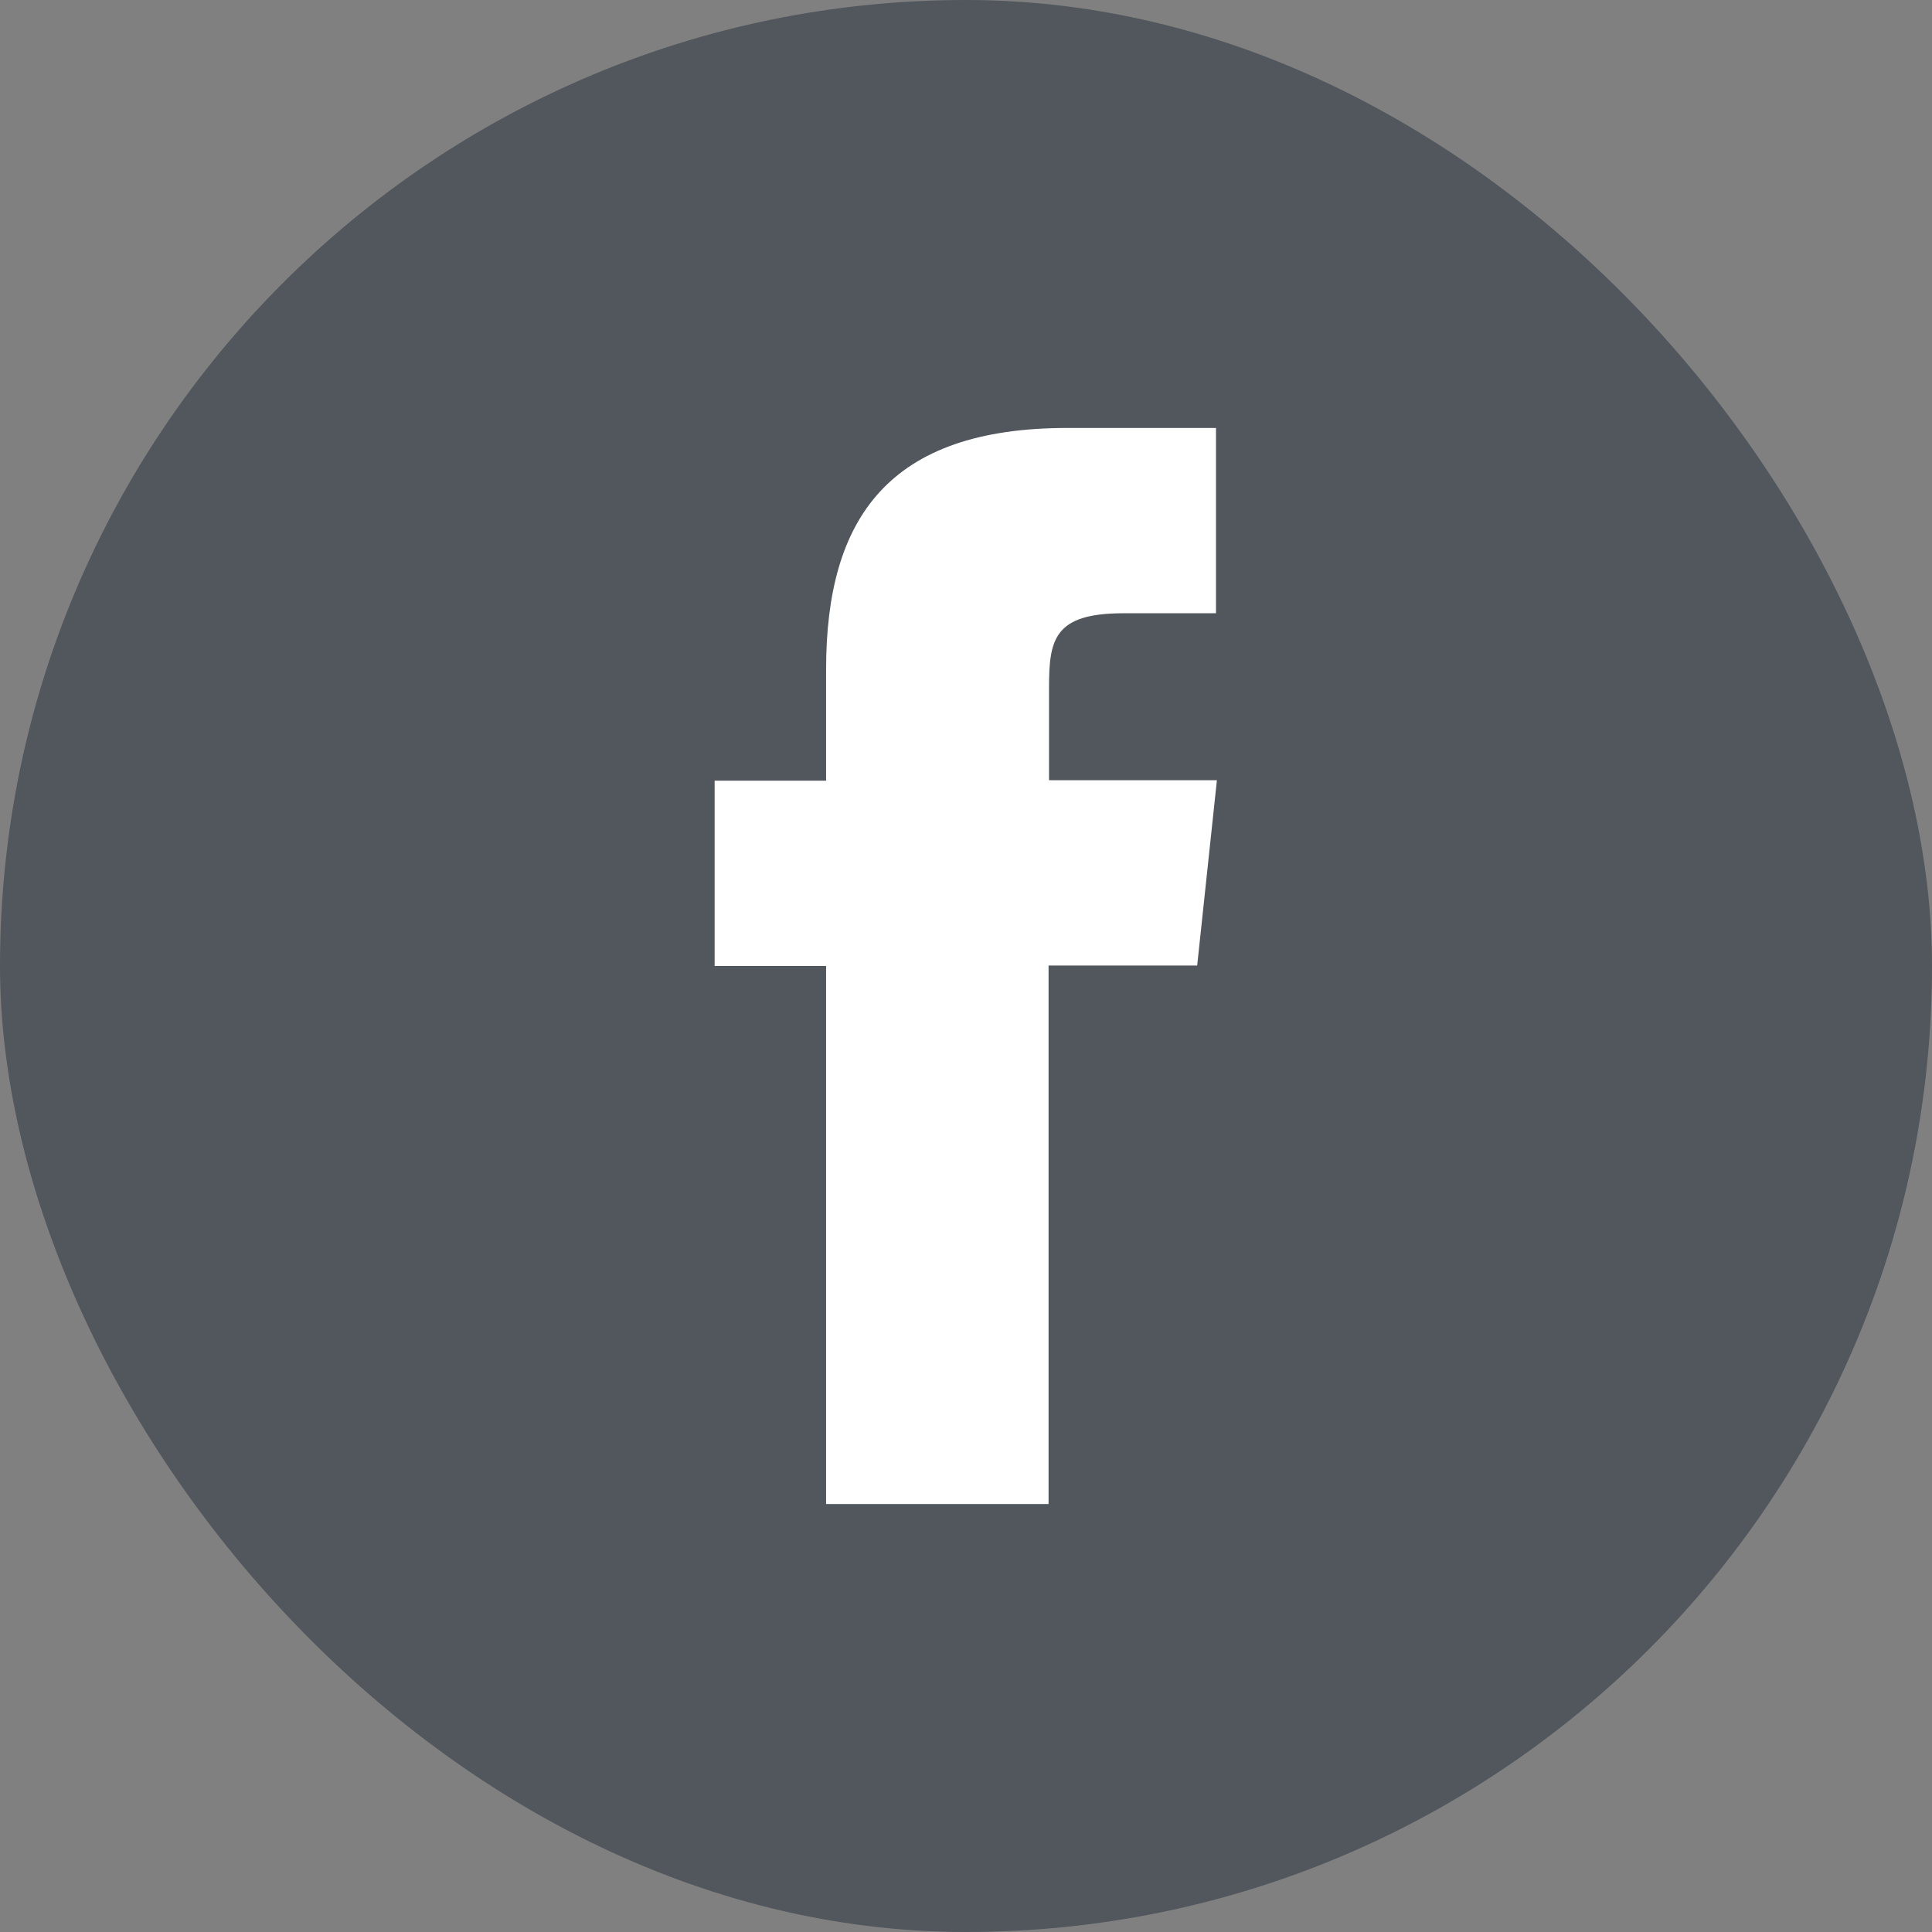 <?xml version="1.0" encoding="UTF-8"?>
<svg id="Camada_2" data-name="Camada 2" xmlns="http://www.w3.org/2000/svg" viewBox="0 0 42.12 42.12">
  <rect x="0" y="0" width="42.12" height="42.12" fill="#808080" stroke="none"/>
  <defs>
    <style>
      .cls-1 {
        fill: #fff;
      }

      .cls-1, .cls-2 {
        stroke-width: 0px;
      }

      .cls-2 {
        fill: #51575c;
      }
    </style>
  </defs>
  <g id="Layer_1" data-name="Layer 1">
    <g>
      <rect class="cls-2" x="0" y="0" width="42.12" height="42.12" rx="21.06" ry="21.06"/>
      <path class="cls-1" d="M22.86,32.79h-4.85v-11.73h-2.43v-4.04h2.43v-2.43c0-3.3,1.37-5.26,5.26-5.26h3.24v4.04h-2.02c-1.51,0-1.62.57-1.62,1.62v2.02s3.66,0,3.66,0l-.43,4.04h-3.24v11.73Z"/>
    </g>
  </g>
</svg>